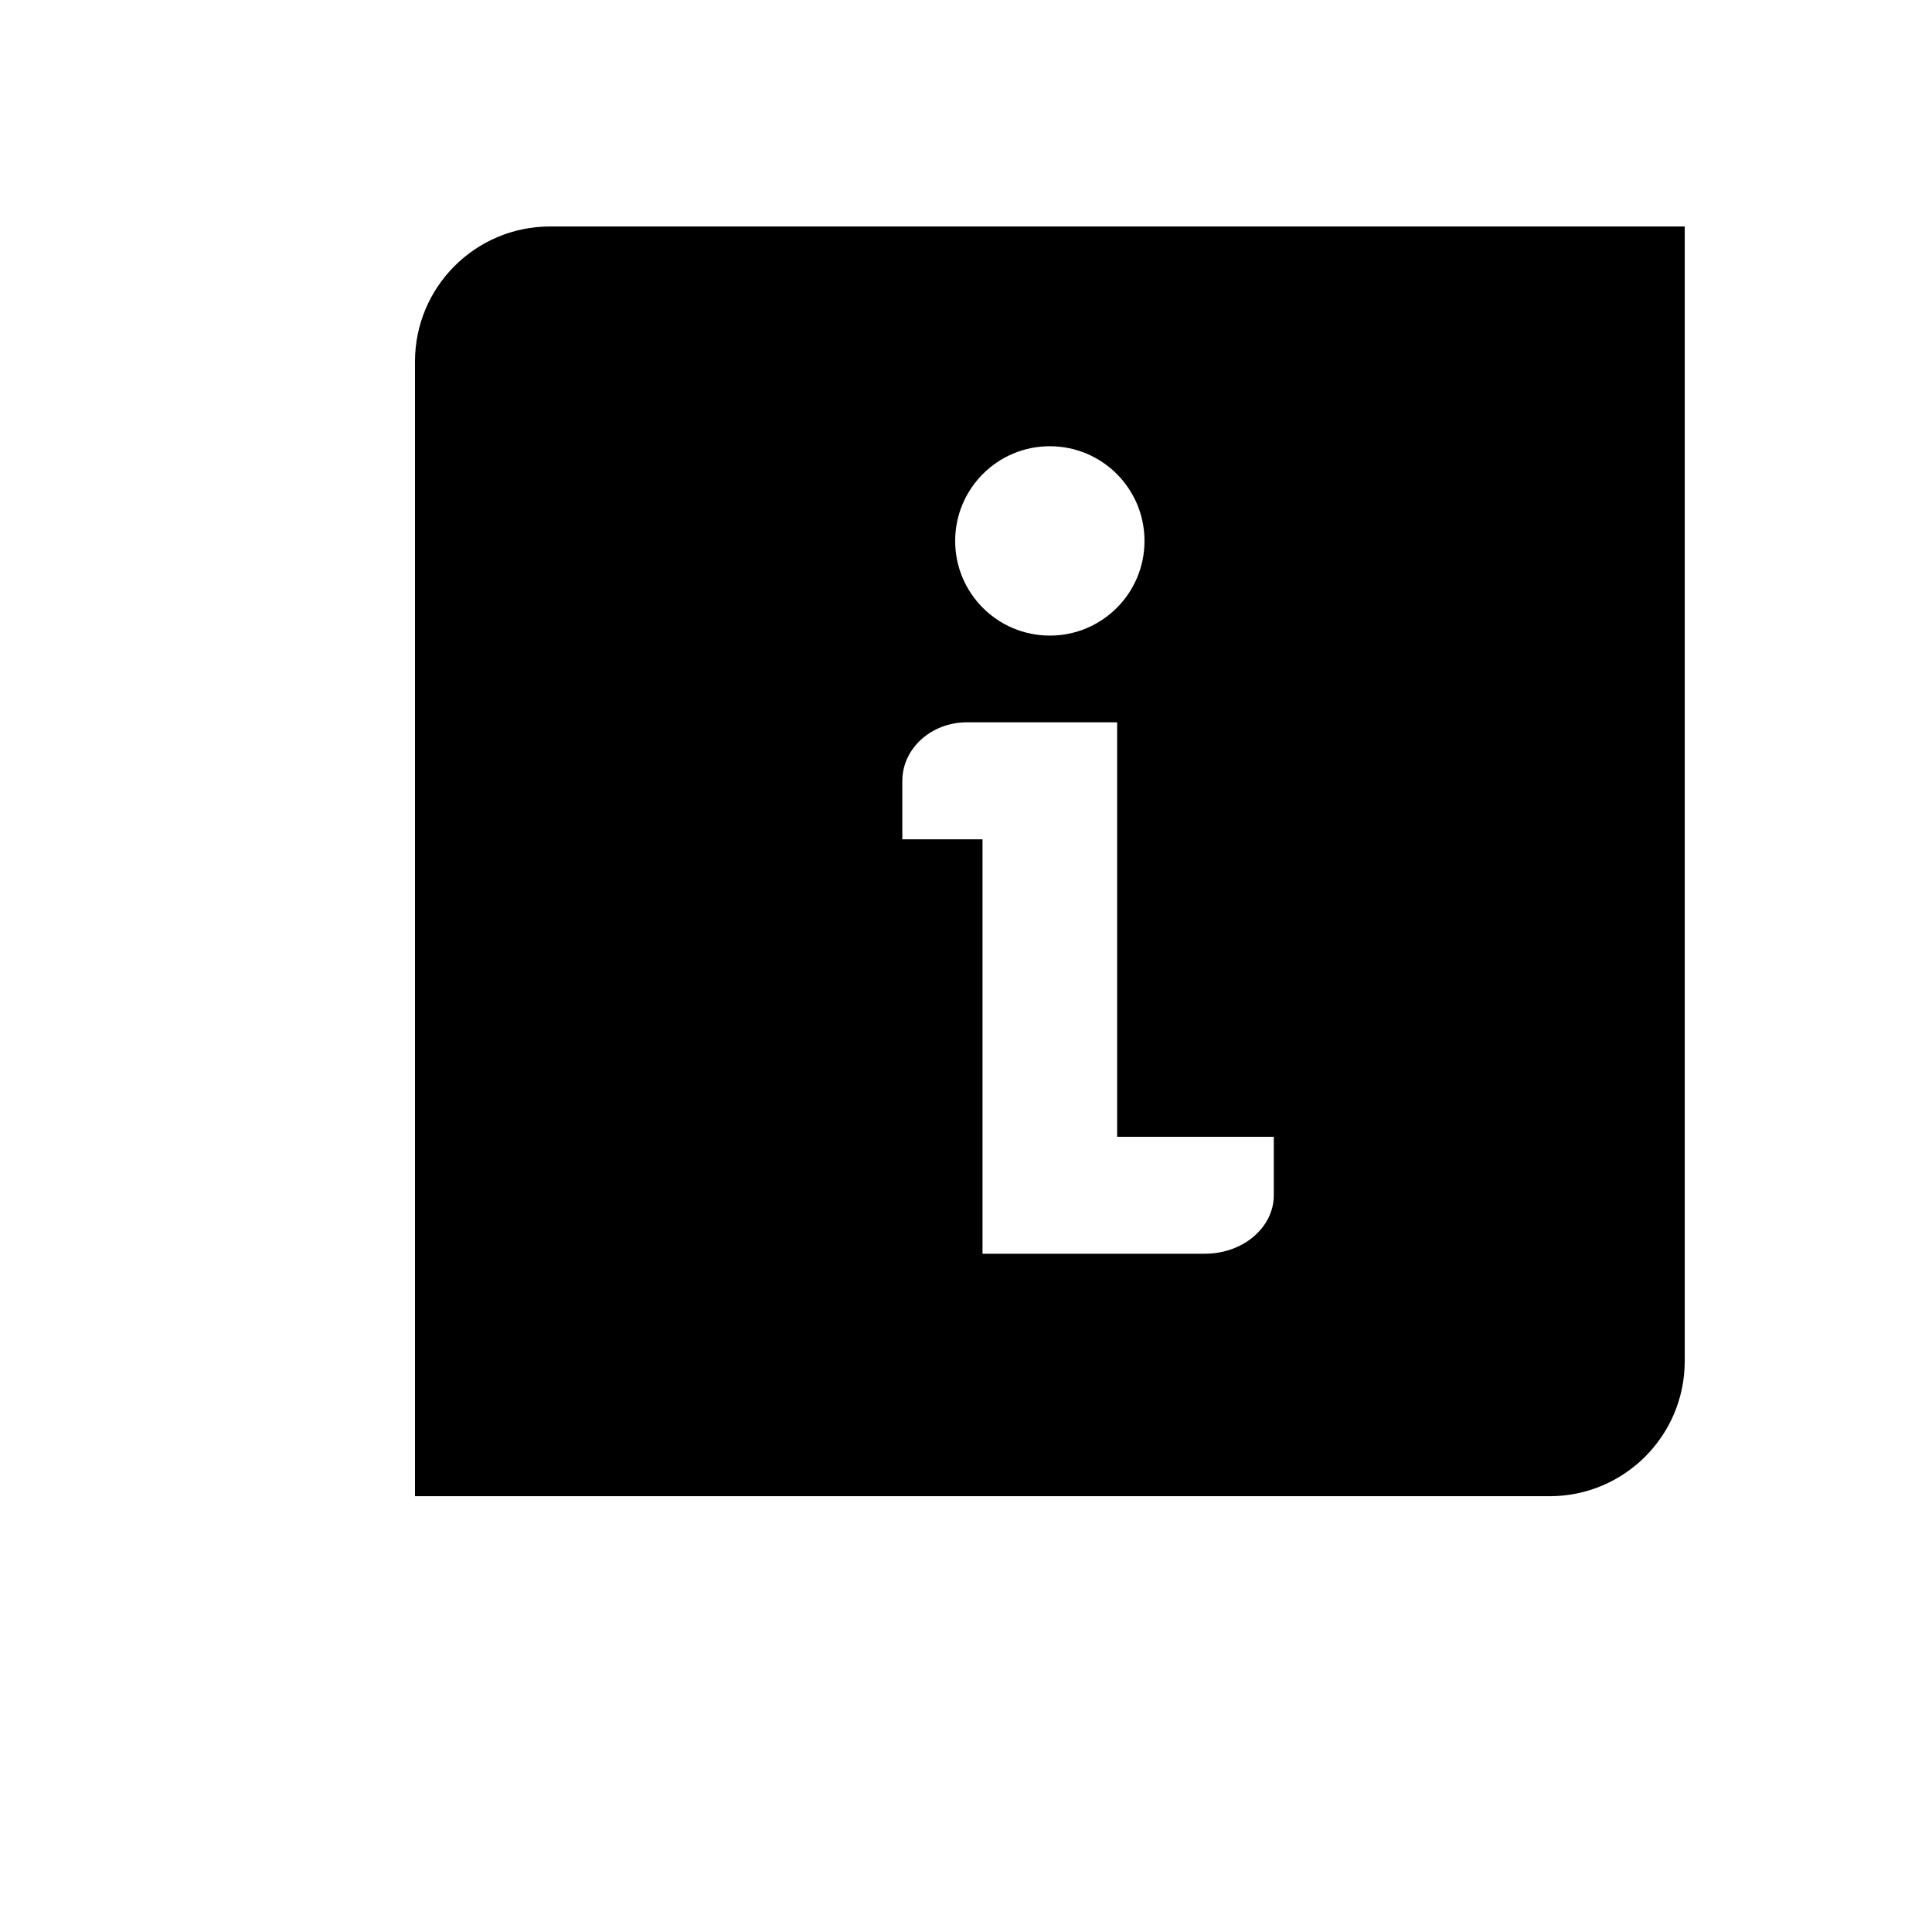 <?xml version="1.0" encoding="utf-8"?>
<!-- Generator: Adobe Illustrator 17.0.0, SVG Export Plug-In . SVG Version: 6.00 Build 0)  -->
<!DOCTYPE svg PUBLIC "-//W3C//DTD SVG 1.1//EN" "http://www.w3.org/Graphics/SVG/1.1/DTD/svg11.dtd">
<svg version="1.1" id="Capa_1" xmlns="http://www.w3.org/2000/svg" xmlns:xlink="http://www.w3.org/1999/xlink" x="0px" y="0px"
	 width="64px" height="64px" viewBox="0 0 64 64" enable-background="new 0 0 64 64" xml:space="preserve">
<path d="M13.747,11.977v37.587h37.586c2.472,0,4.476-2.004,4.476-4.476V7.502H18.222C15.75,7.502,13.747,9.506,13.747,11.977z
	 M34.777,14.782c1.731,0,3.136,1.403,3.136,3.137c0,1.733-1.404,3.136-3.136,3.136c-1.732,0-3.136-1.403-3.136-3.136
	C31.642,16.185,33.045,14.782,34.777,14.782z M29.891,25.865c0-1.069,0.958-1.938,2.138-1.938c0.184,0,0.349,0,0.519,0h1.619h2.84
	v13.73h5.189v1.938c0,1.069-1.021,1.936-2.281,1.936h-2.909h-0.749h-3.71V27.803h-2.657V25.865z"/>
</svg>

